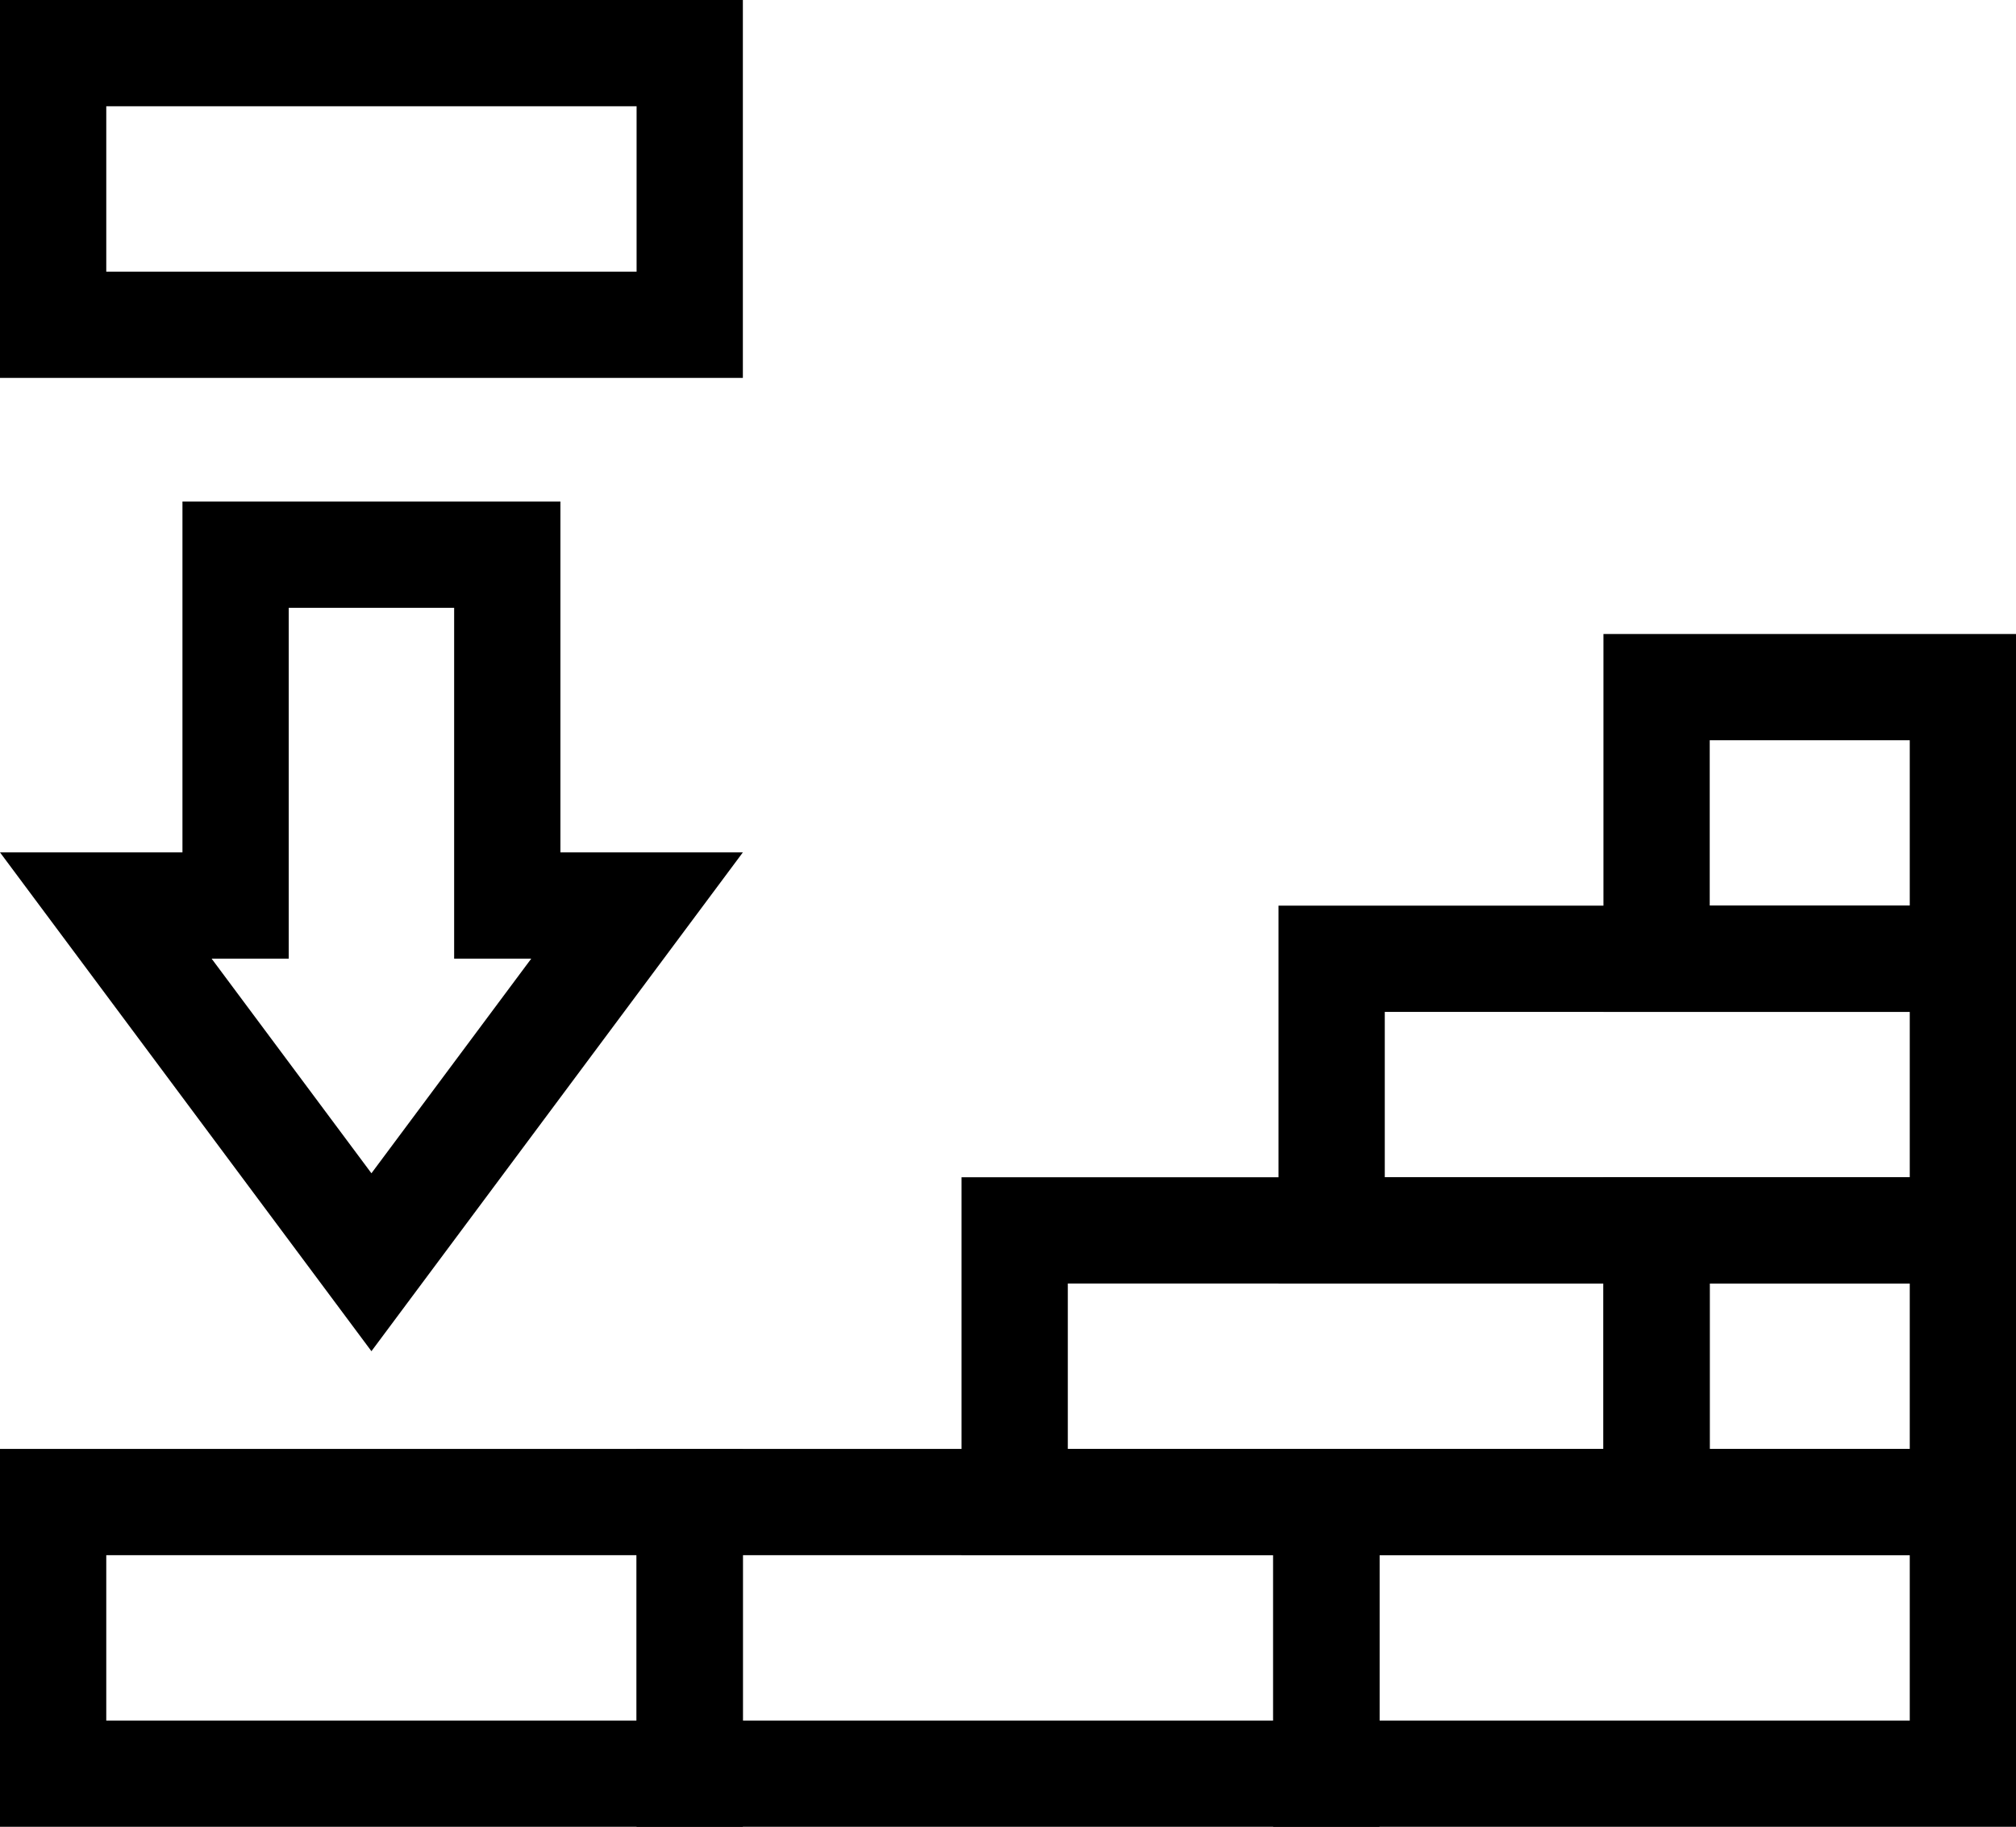 <svg id="Grupo_17" data-name="Grupo 17" xmlns="http://www.w3.org/2000/svg" xmlns:xlink="http://www.w3.org/1999/xlink" width="66.396" height="60.175" viewBox="0 0 66.396 60.175">
  <defs>
    <clipPath id="clip-path">
      <rect id="Rectángulo_117" data-name="Rectángulo 117" width="66.397" height="60.175" transform="translate(0 0)" fill="none" stroke="#000" stroke-width="1"/>
    </clipPath>
  </defs>
  <g id="Grupo_14" data-name="Grupo 14">
    <g id="Grupo_13" data-name="Grupo 13" clip-path="url(#clip-path)">
      <rect id="Rectángulo_111" data-name="Rectángulo 111" width="20.966" height="8.948" transform="translate(1.75 49.477)" fill="none" stroke="#000" stroke-miterlimit="10" stroke-width="3.5"/>
      <rect id="Rectángulo_112" data-name="Rectángulo 112" width="20.966" height="8.948" transform="translate(1.75 1.75)" fill="none" stroke="#000" stroke-miterlimit="10" stroke-width="3.5"/>
      <rect id="Rectángulo_113" data-name="Rectángulo 113" width="20.966" height="8.948" transform="translate(22.716 49.477)" fill="none" stroke="#000" stroke-miterlimit="10" stroke-width="3.5"/>
      <rect id="Rectángulo_114" data-name="Rectángulo 114" width="20.966" height="8.948" transform="translate(43.681 49.477)" fill="none" stroke="#000" stroke-miterlimit="10" stroke-width="3.5"/>
      <rect id="Rectángulo_115" data-name="Rectángulo 115" width="10.088" height="8.948" transform="translate(54.559 40.529)" fill="none" stroke="#000" stroke-miterlimit="10" stroke-width="3.5"/>
      <rect id="Rectángulo_116" data-name="Rectángulo 116" width="10.088" height="8.948" transform="translate(54.559 22.634)" fill="none" stroke="#000" stroke-miterlimit="10" stroke-width="3.5"/>
    </g>
  </g>
  <rect id="Rectángulo_118" data-name="Rectángulo 118" width="21.141" height="8.948" transform="translate(33.418 40.529)" fill="none" stroke="#000" stroke-miterlimit="10" stroke-width="3.5"/>
  <g id="Grupo_16" data-name="Grupo 16">
    <g id="Grupo_15" data-name="Grupo 15" clip-path="url(#clip-path)">
      <rect id="Rectángulo_119" data-name="Rectángulo 119" width="20.79" height="8.948" transform="translate(43.857 31.582)" fill="none" stroke="#000" stroke-miterlimit="10" stroke-width="3.5"/>
      <path id="Trazado_6" data-name="Trazado 6" d="M16.707,29.828V18.271H7.759V29.828H3.485l8.748,11.75,8.748-11.75Z" fill="none" stroke="#000" stroke-miterlimit="10" stroke-width="3.5"/>
    </g>
  </g>
</svg>
